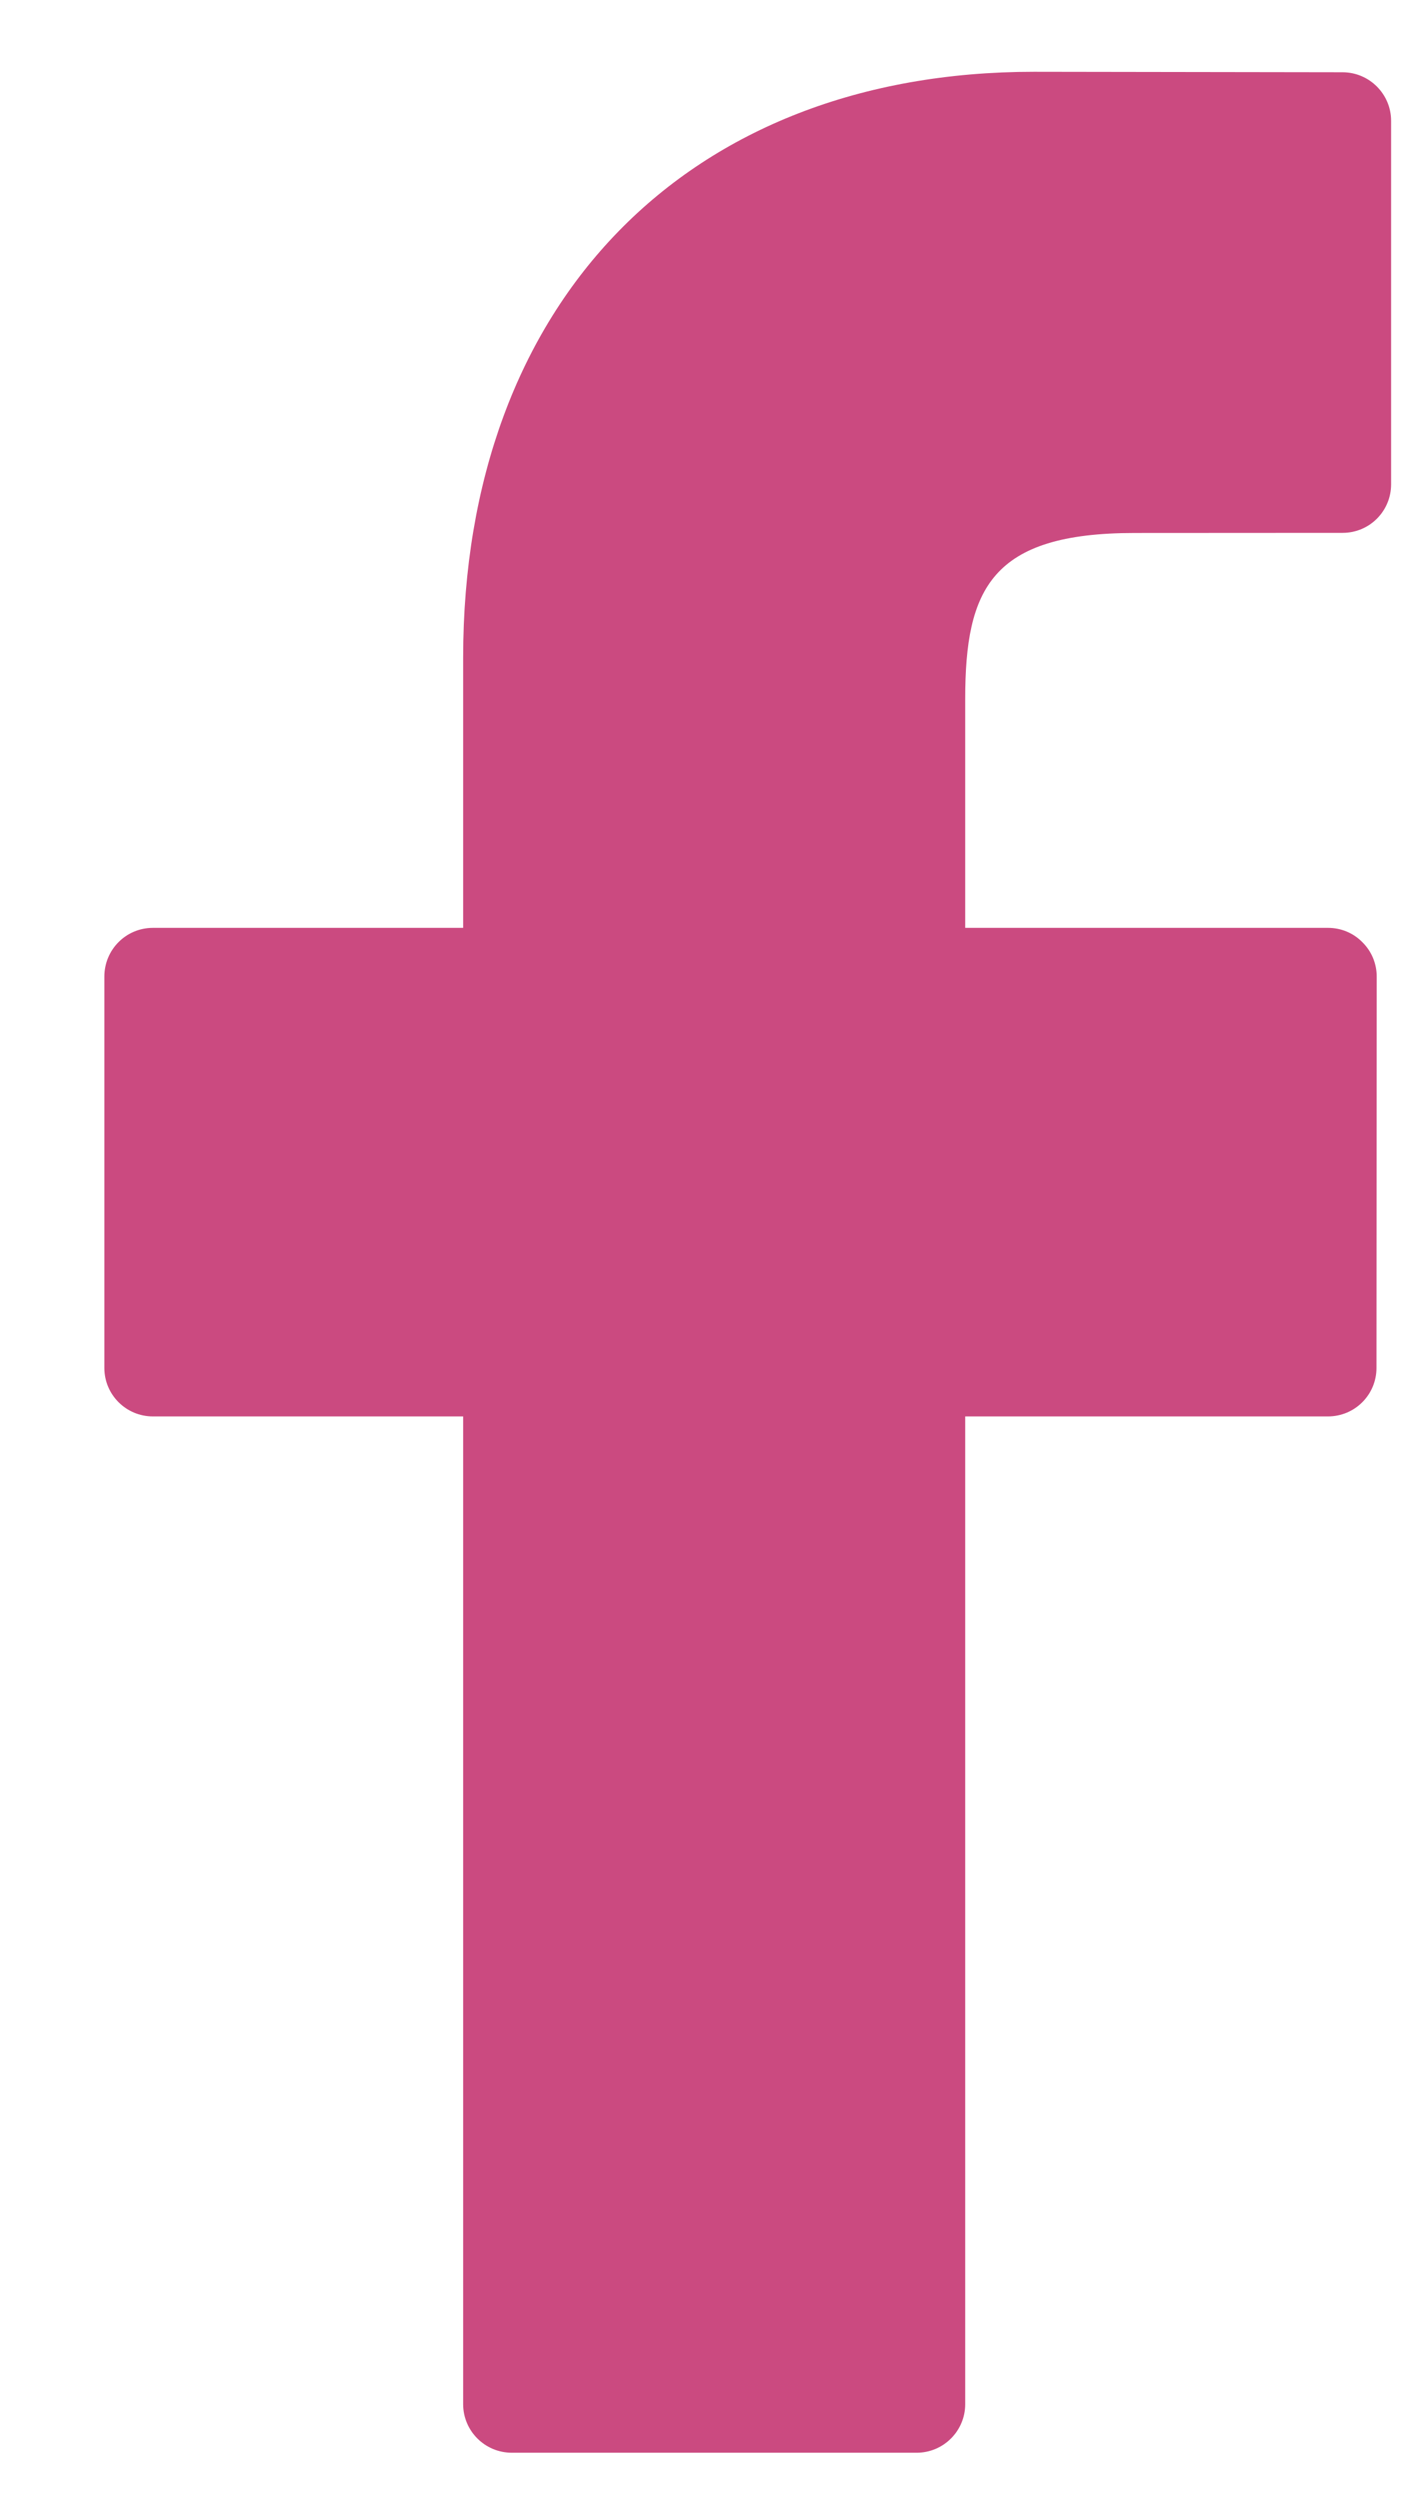 <?xml version="1.0" encoding="utf-8"?>
<svg width="12px" height="21px" viewBox="0 0 12 21" version="1.1" xmlns:xlink="http://www.w3.org/1999/xlink" xmlns="http://www.w3.org/2000/svg">
  <desc>Created with Lunacy</desc>
  <defs>
    <path d="M0 0L10.813 0L10.813 19.999L0 19.999L0 0Z" transform="translate(0.877 0.604)" id="path_1" />
    <clipPath id="mask_1">
      <use xlink:href="#path_1" />
    </clipPath>
  </defs>
  <g id="FB">
    <path d="M0 0L10.813 0L10.813 19.999L0 19.999L0 0Z" transform="translate(0.877 0.604)" id="Clip-12" fill="none" stroke="none" />
    <g clip-path="url(#mask_1)">
      <path d="M10.406 0.004L7.812 0C4.899 0 3.015 1.932 3.015 4.922L3.015 7.191L0.408 7.191C0.182 7.191 0 7.374 0 7.6L0 10.888C0 11.113 0.183 11.295 0.408 11.295L3.015 11.295L3.015 19.592C3.015 19.817 3.198 20 3.424 20L6.826 20C7.051 20 7.234 19.817 7.234 19.592L7.234 11.295L10.282 11.295C10.508 11.295 10.69 11.113 10.69 10.888L10.692 7.6C10.692 7.491 10.649 7.388 10.572 7.312C10.496 7.234 10.392 7.191 10.283 7.191L7.234 7.191L7.234 5.268C7.234 4.343 7.454 3.874 8.658 3.874L10.406 3.873C10.631 3.873 10.813 3.691 10.813 3.465L10.813 0.412C10.813 0.188 10.631 0.005 10.406 0.004" transform="translate(0.877 0.603)" id="Fill-11" fill="#CB4A80" stroke="none" />
    </g>
  </g>
</svg>